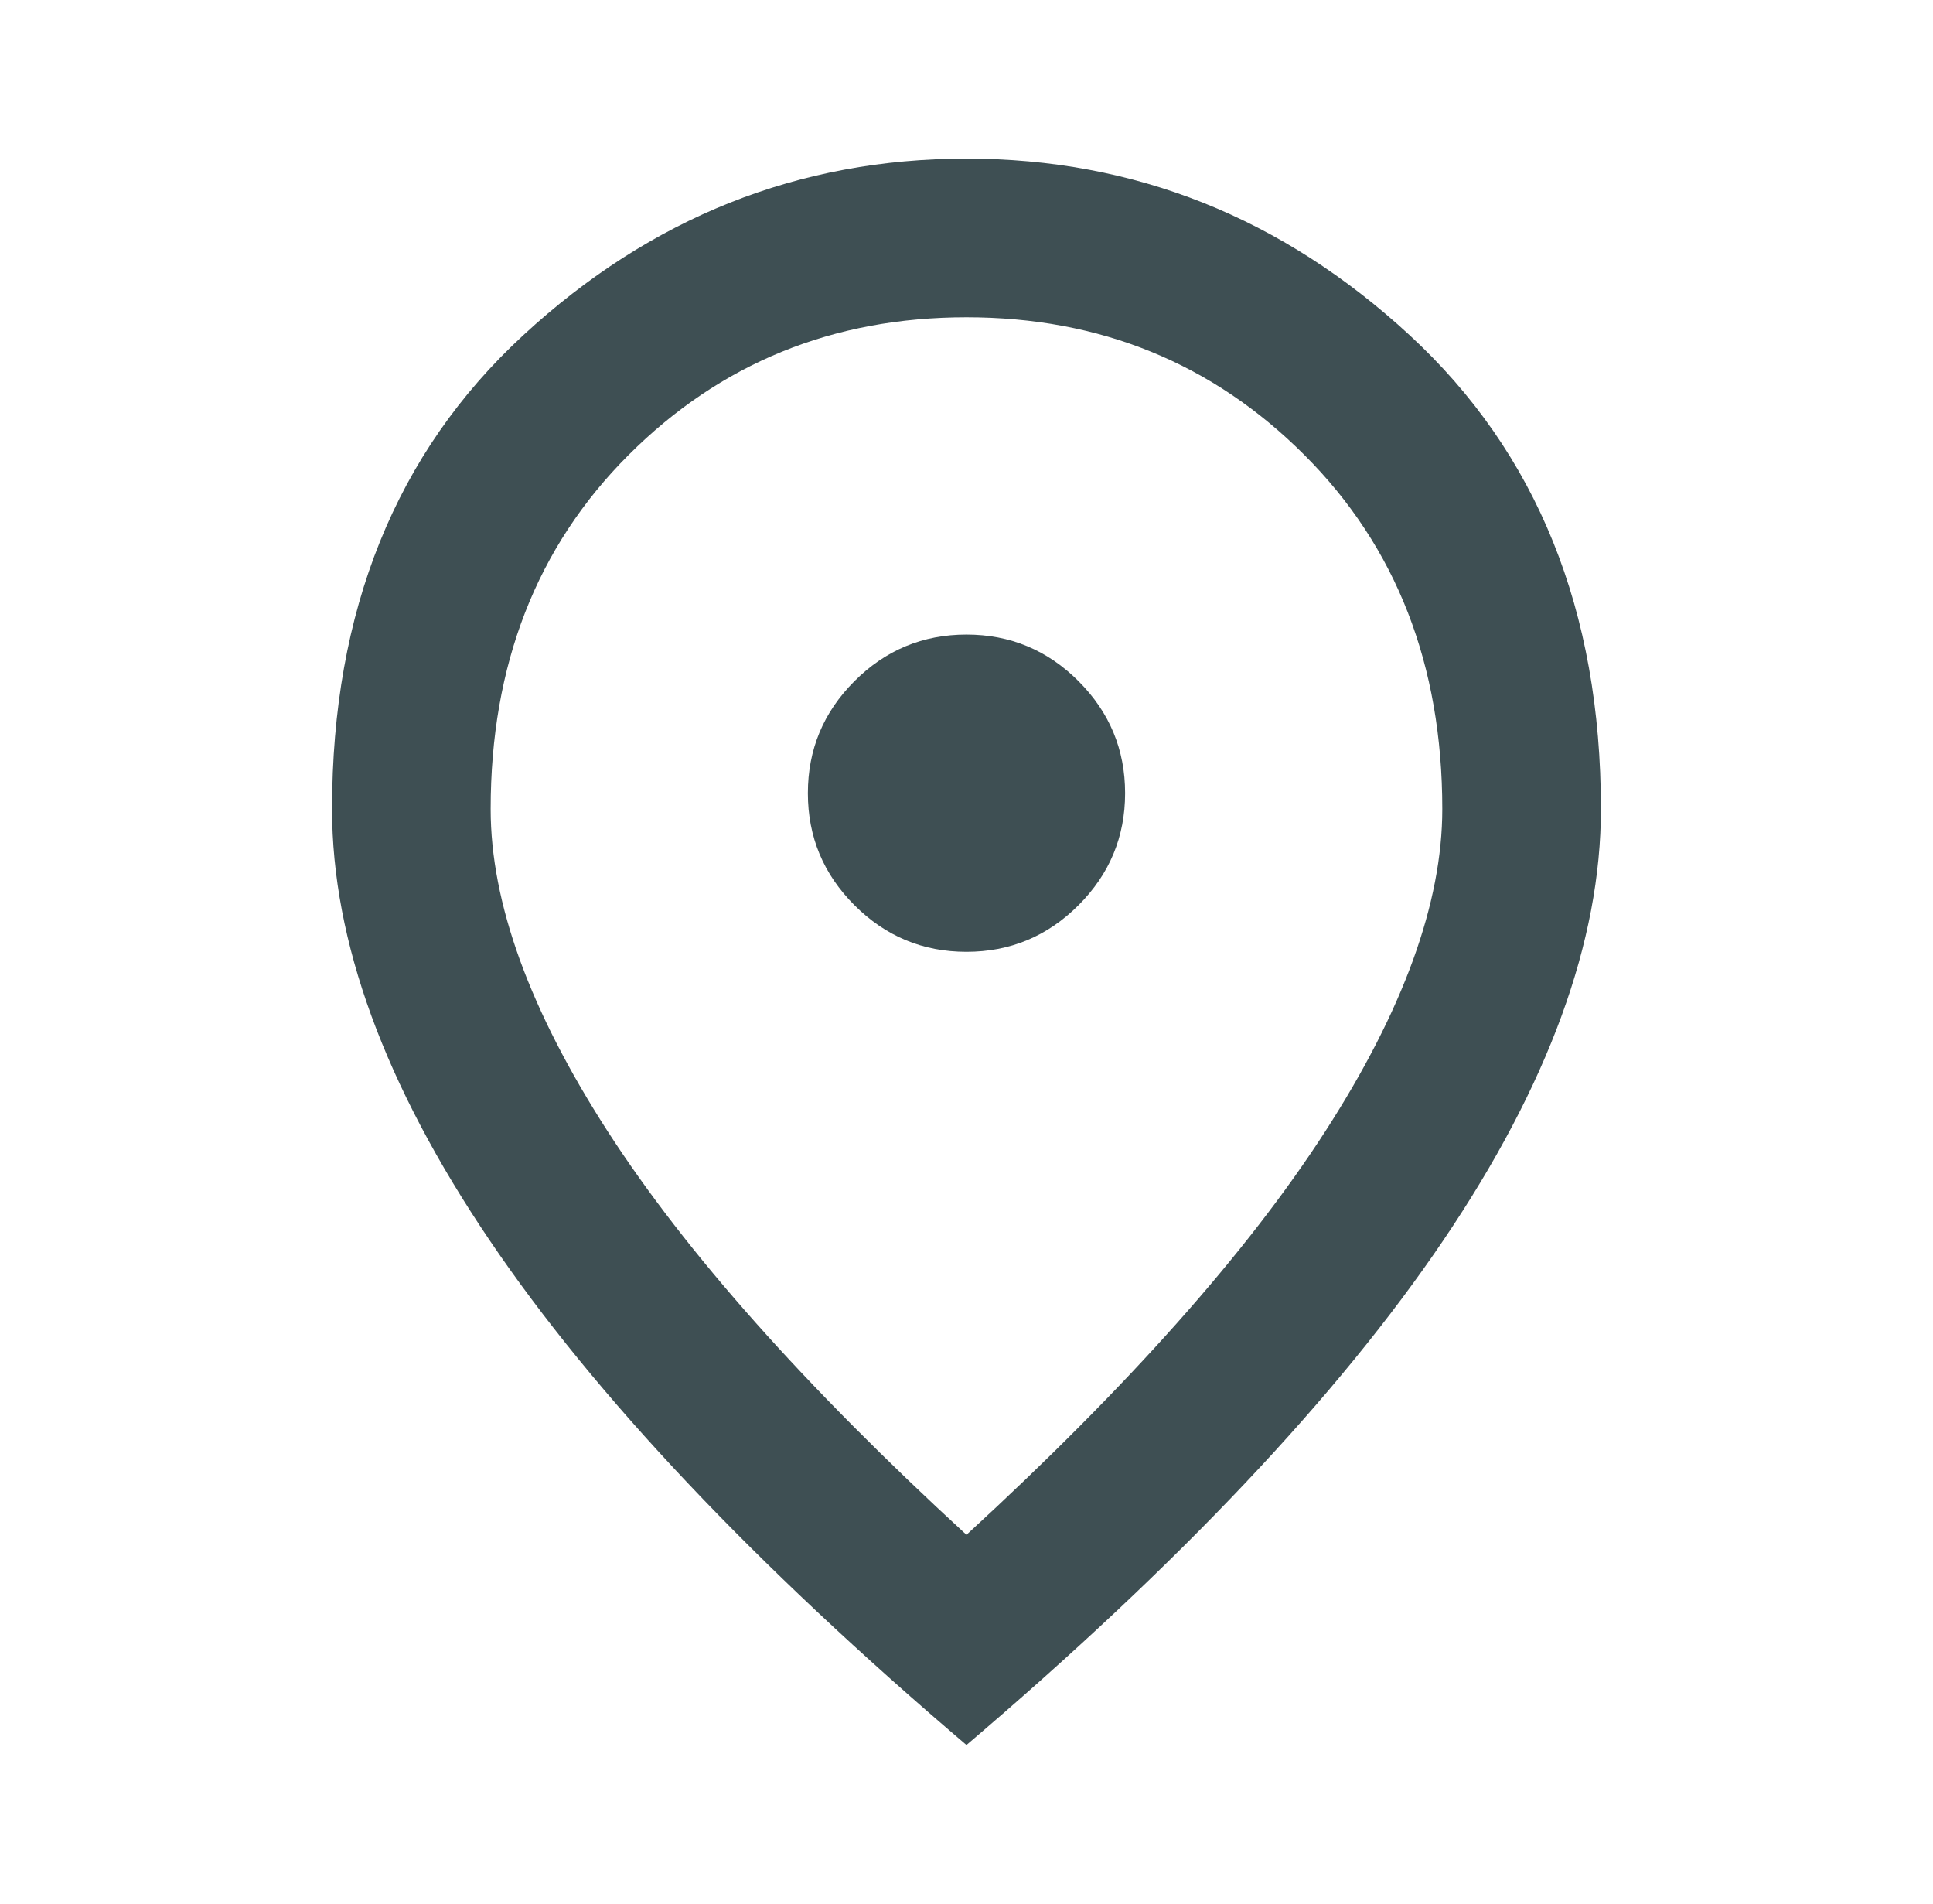 <svg width="65" height="64" viewBox="0 0 65 64" fill="none" xmlns="http://www.w3.org/2000/svg">
<g id="location_on_FILL0_wght400_GRAD0_opsz24 1">
<path id="Vector" d="M32.499 32C33.966 32 35.222 31.478 36.266 30.433C37.31 29.389 37.833 28.134 37.833 26.667C37.833 25.2 37.31 23.945 36.266 22.9C35.222 21.856 33.966 21.334 32.499 21.334C31.033 21.334 29.777 21.856 28.733 22.9C27.688 23.945 27.166 25.2 27.166 26.667C27.166 28.134 27.688 29.389 28.733 30.433C29.777 31.478 31.033 32 32.499 32ZM32.499 51.6C37.922 46.622 41.944 42.1 44.566 38.033C47.188 33.967 48.499 30.356 48.499 27.2C48.499 22.356 46.955 18.389 43.866 15.3C40.777 12.211 36.988 10.667 32.499 10.667C28.011 10.667 24.222 12.211 21.133 15.3C18.044 18.389 16.499 22.356 16.499 27.2C16.499 30.356 17.811 33.967 20.433 38.033C23.055 42.1 27.077 46.622 32.499 51.6ZM32.499 58.667C25.344 52.578 19.999 46.922 16.466 41.7C12.933 36.478 11.166 31.645 11.166 27.2C11.166 20.534 13.31 15.222 17.599 11.267C21.888 7.311 26.855 5.333 32.499 5.333C38.144 5.333 43.111 7.311 47.399 11.267C51.688 15.222 53.833 20.534 53.833 27.2C53.833 31.645 52.066 36.478 48.533 41.7C44.999 46.922 39.655 52.578 32.499 58.667Z" fill="#3E4F53"/>
</g>
</svg>
